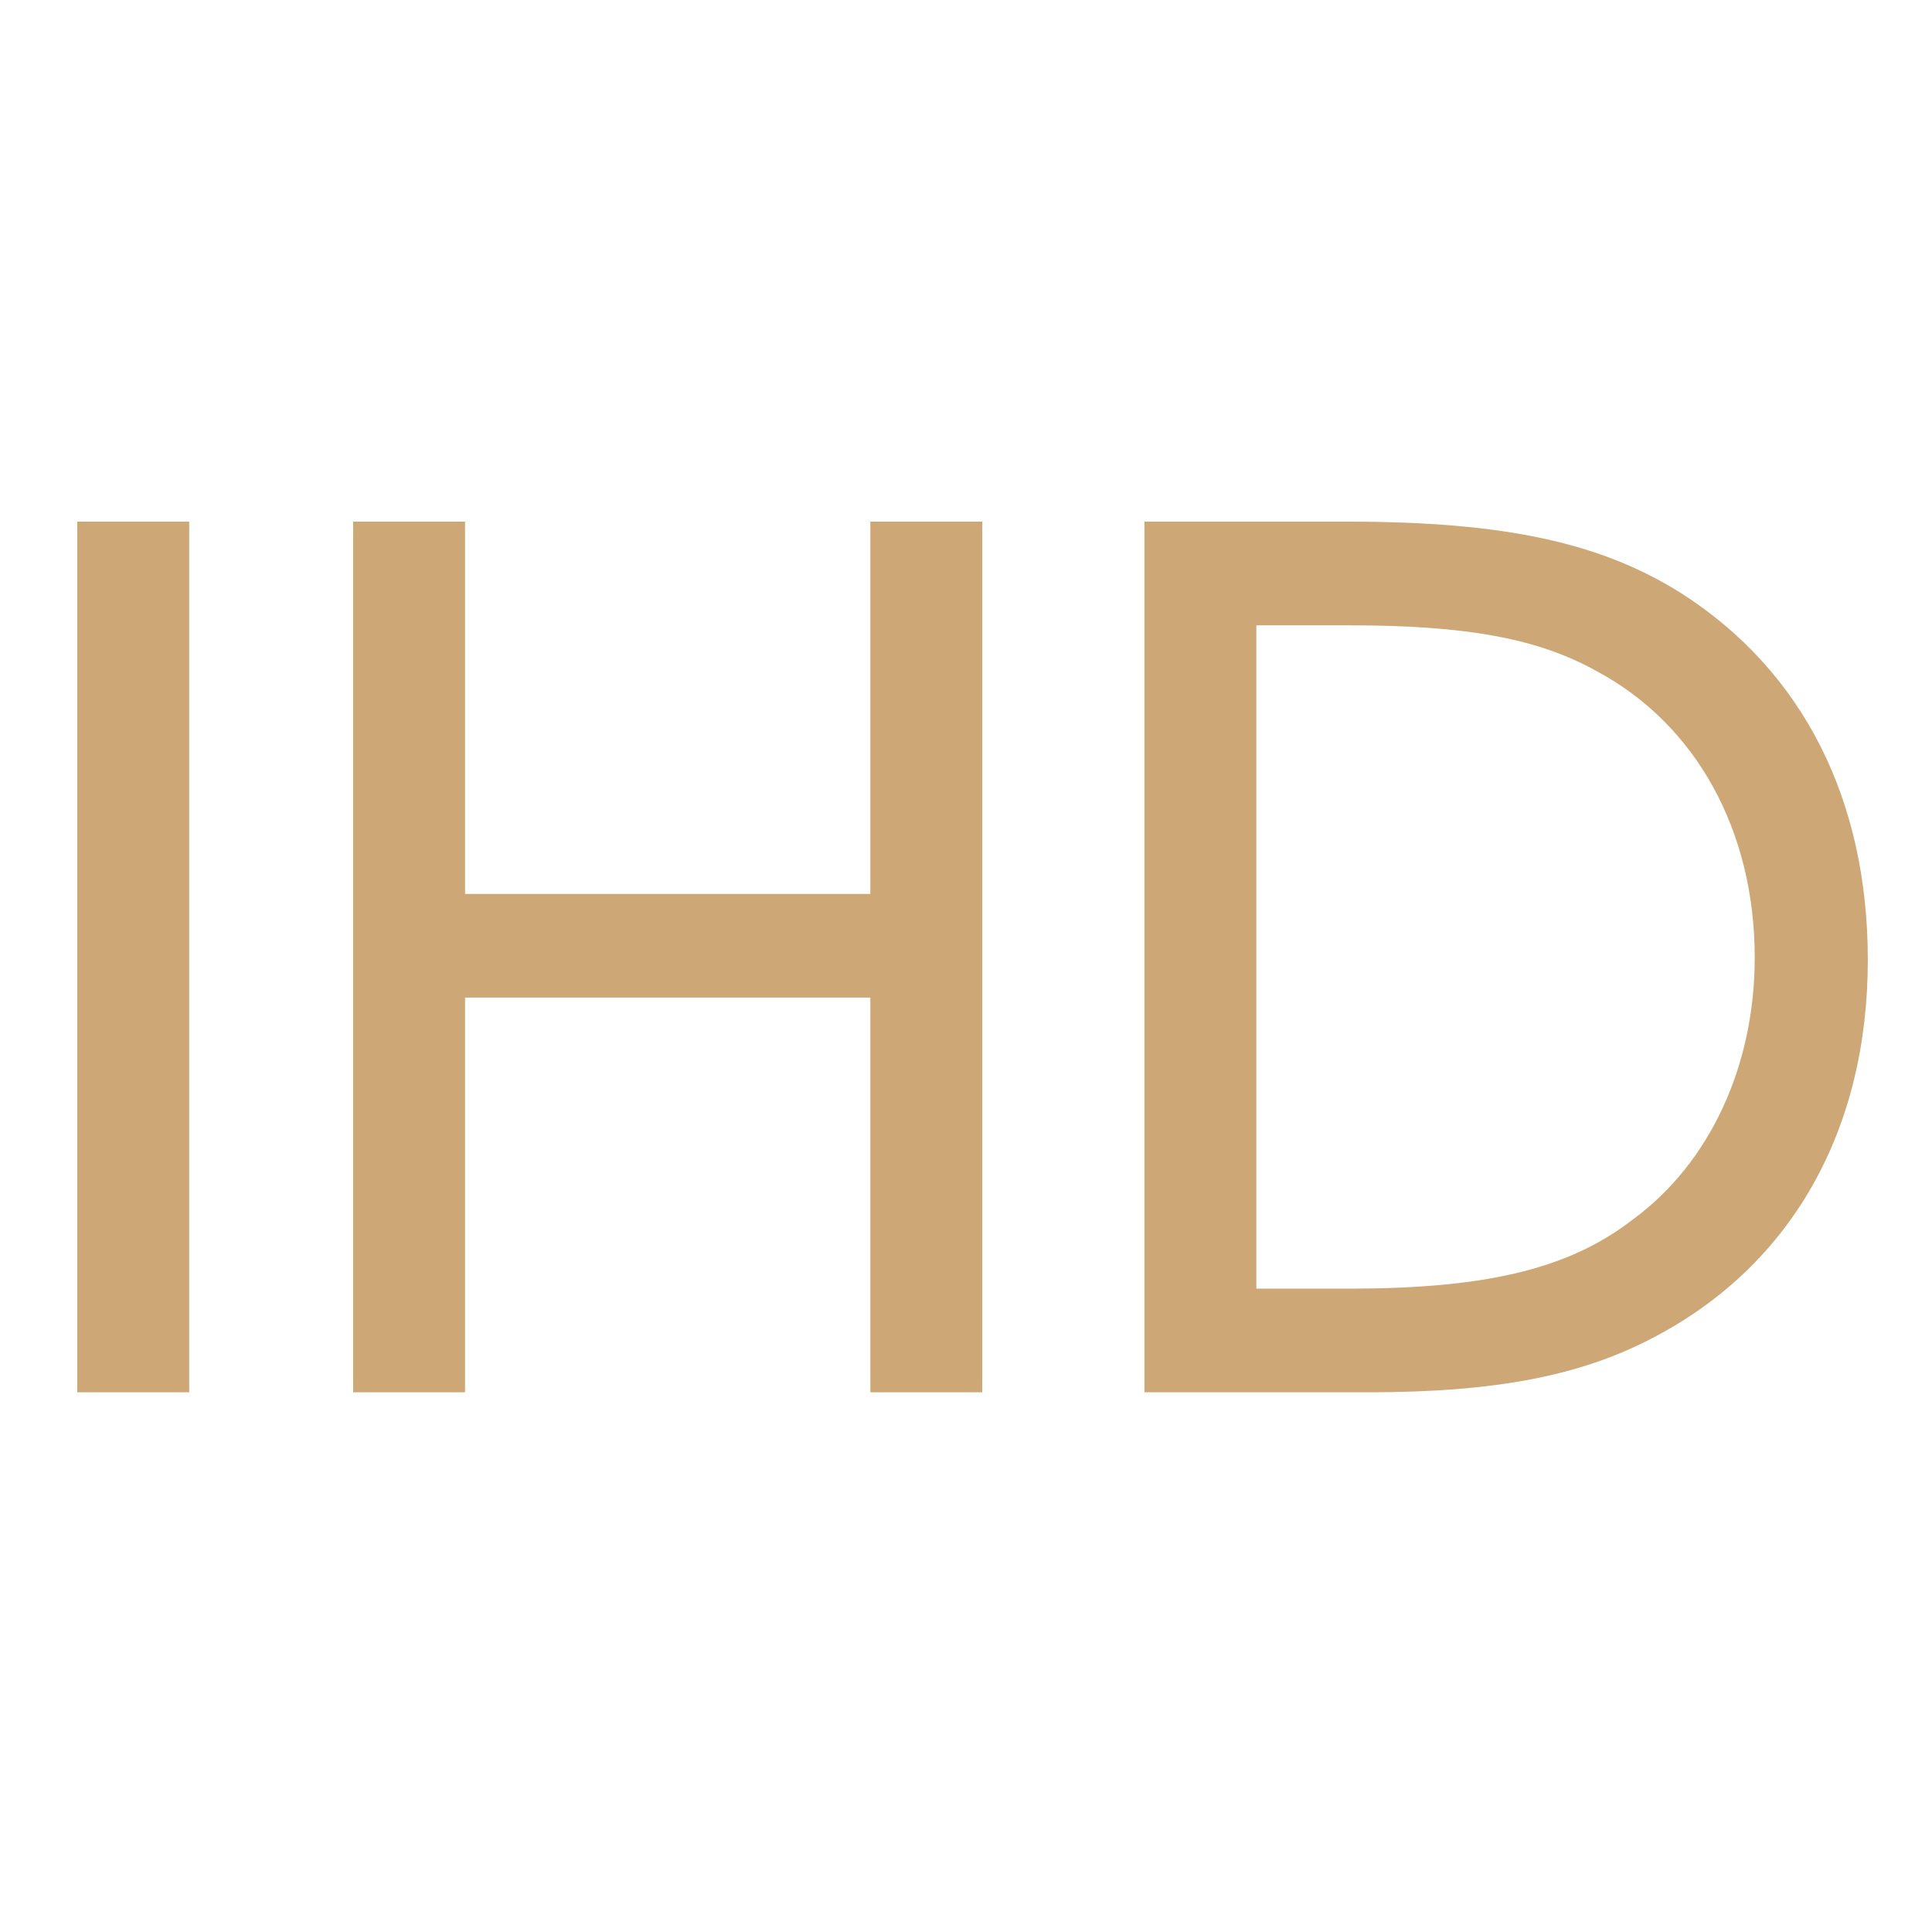 <?xml version="1.0" encoding="UTF-8"?> <svg xmlns="http://www.w3.org/2000/svg" width="100" height="100" viewBox="0 0 100 100" fill="none"><path d="M4 72.065V27H9.793V72.065H4Z" fill="#CEA776"></path><path d="M18.278 72.065V27H24.071V46.27H45.049V27H50.842V72.065H45.049V51.636H24.071V72.065H18.278Z" fill="#CEA776"></path><path d="M59.236 72.065V27H69.785C77.896 27 82.897 28.098 87.043 30.72C93.324 34.745 96.678 41.392 96.678 49.685C96.678 58.527 92.715 65.479 85.641 69.199C81.86 71.211 77.408 72.065 70.822 72.065H59.236ZM65.029 66.699H69.847C76.981 66.699 81.25 65.662 84.543 63.101C88.507 60.174 90.824 55.173 90.824 49.563C90.824 42.977 87.775 37.489 82.653 34.745C79.603 33.037 75.884 32.366 69.785 32.366H65.029V66.699Z" fill="#CEA776"></path></svg> 